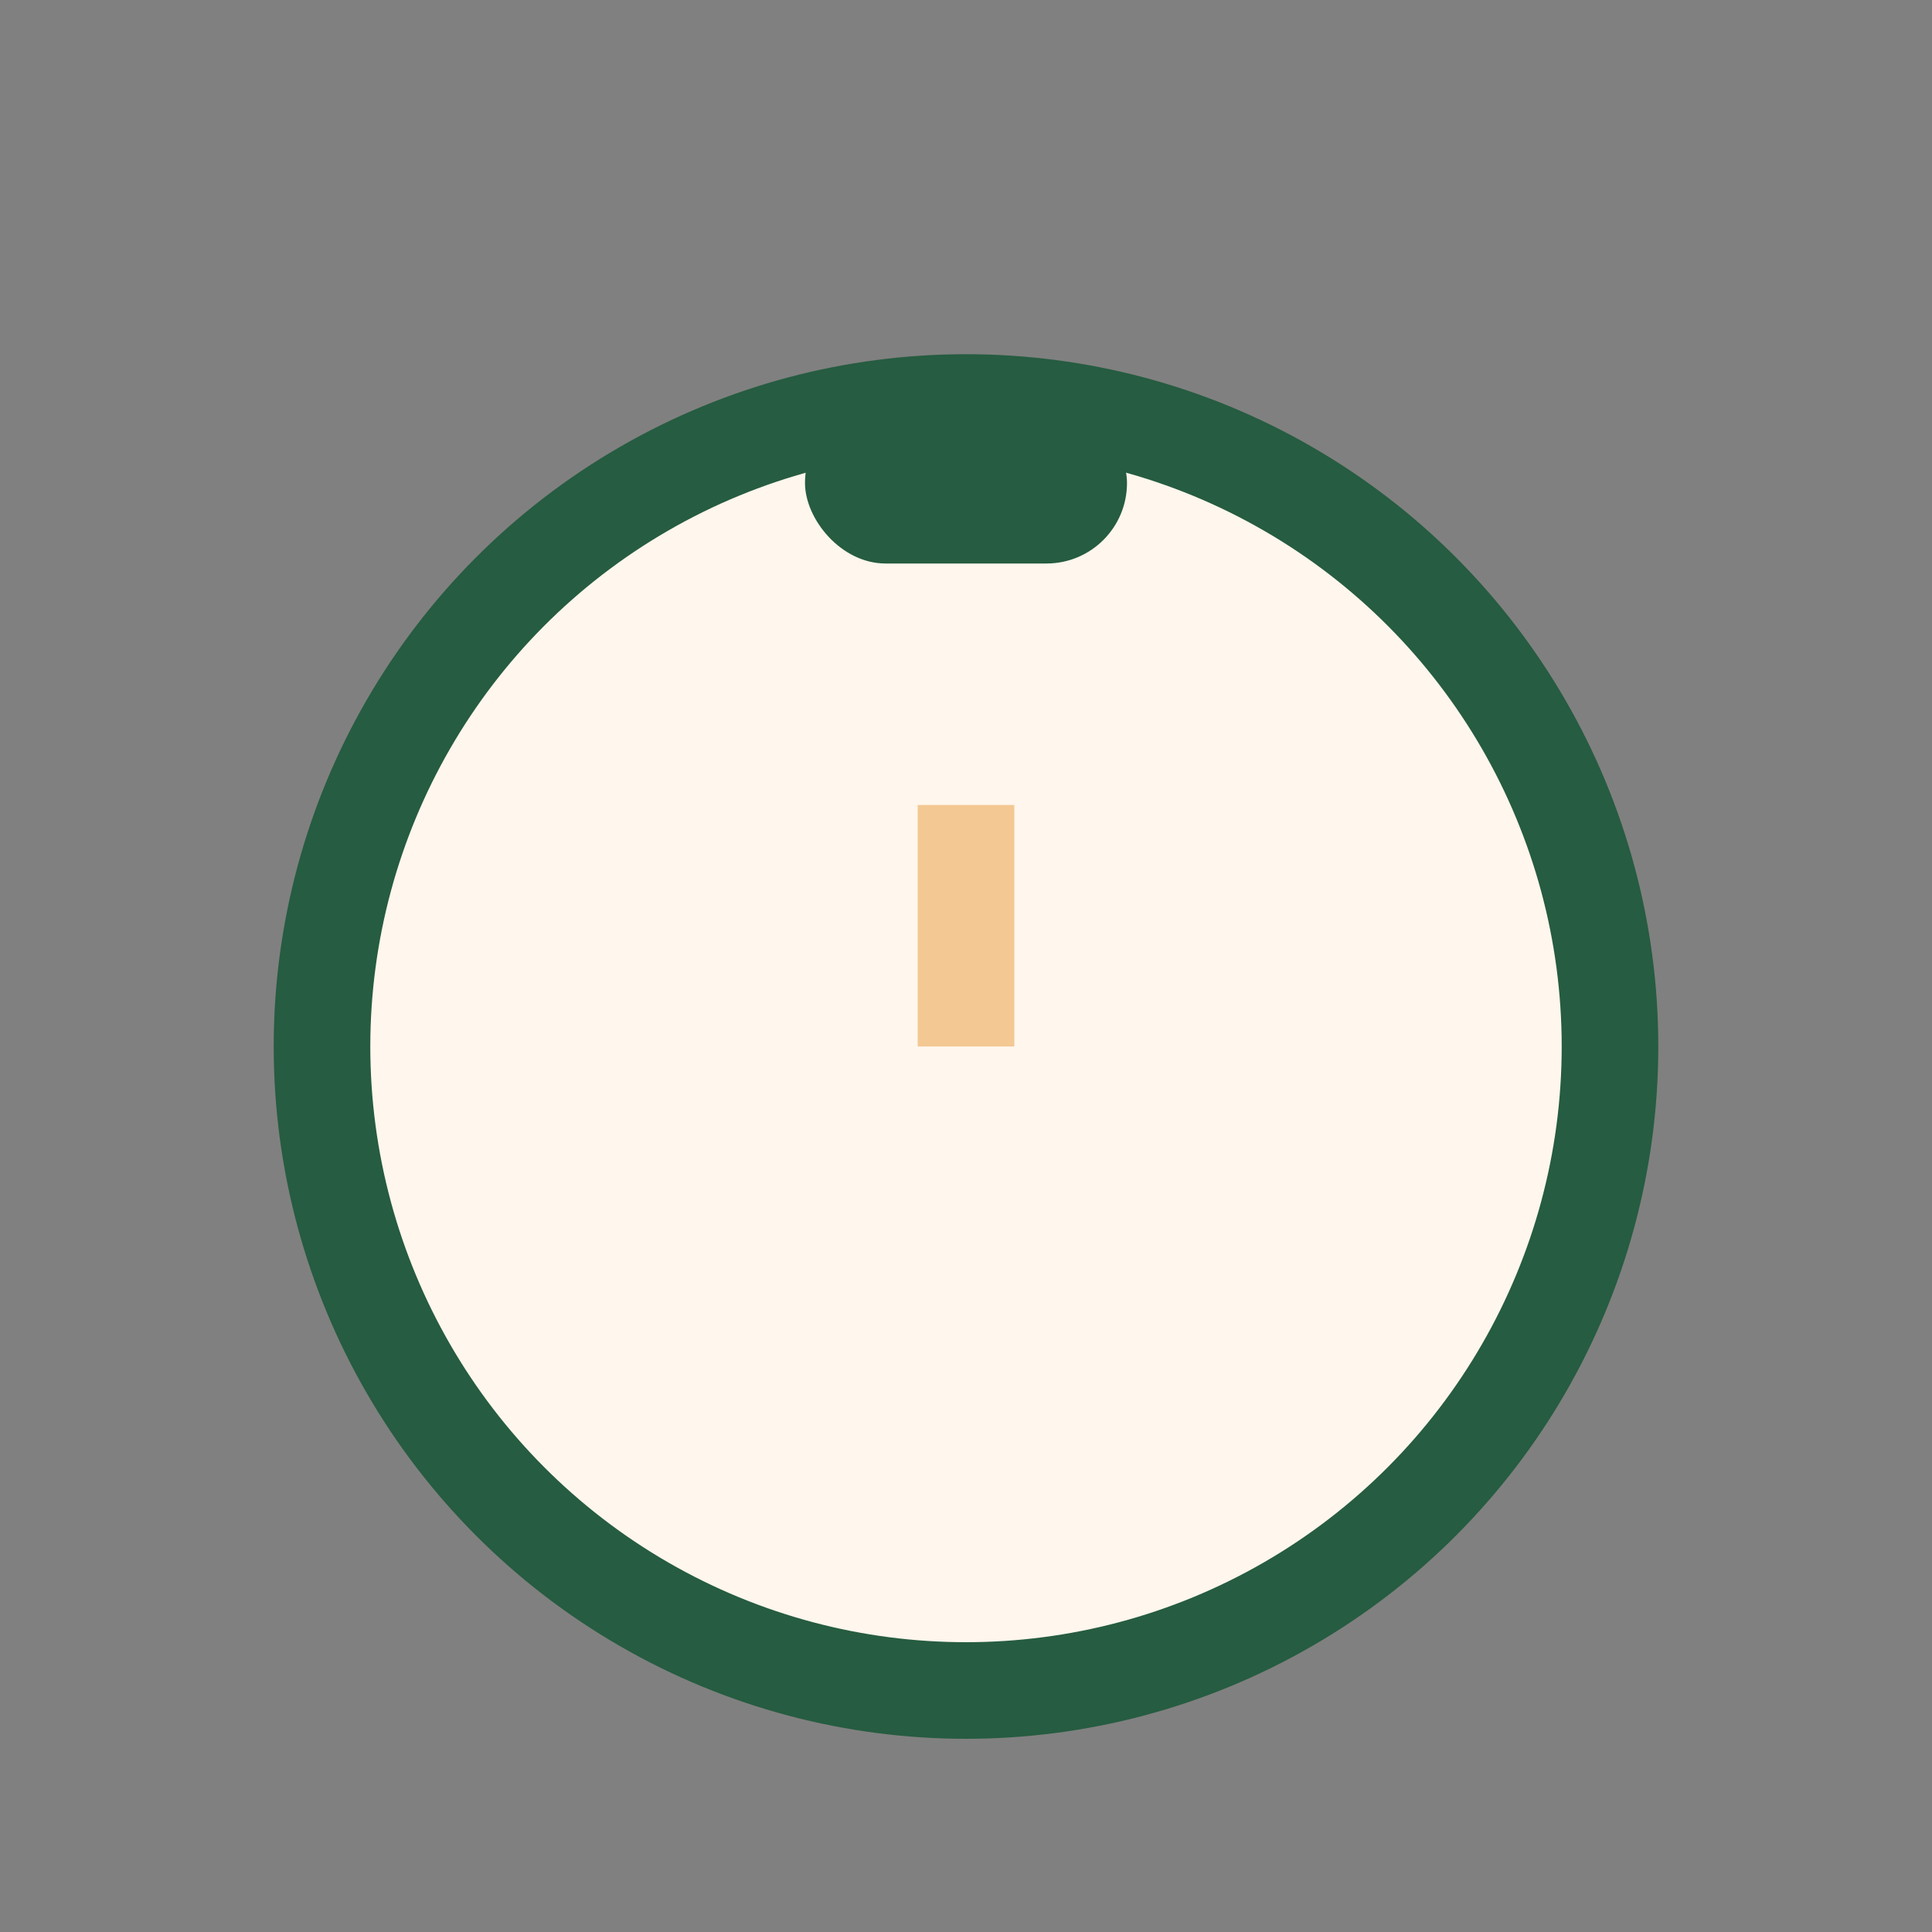 <?xml version="1.0" encoding="UTF-8"?>
<svg xmlns="http://www.w3.org/2000/svg" width="24" height="24" viewBox="0 0 24 24"><rect x="0" y="0" width="24" height="24" fill="#808080" stroke="none"/><circle cx="12" cy="13" r="8" fill="#FFF6ED" stroke="#265C41" stroke-width="1.2"/><rect x="10" y="5" width="4" height="2" rx="1" fill="#265C41"/><path d="M12 13v-3" stroke="#F3C892" stroke-width="1.2"/></svg>